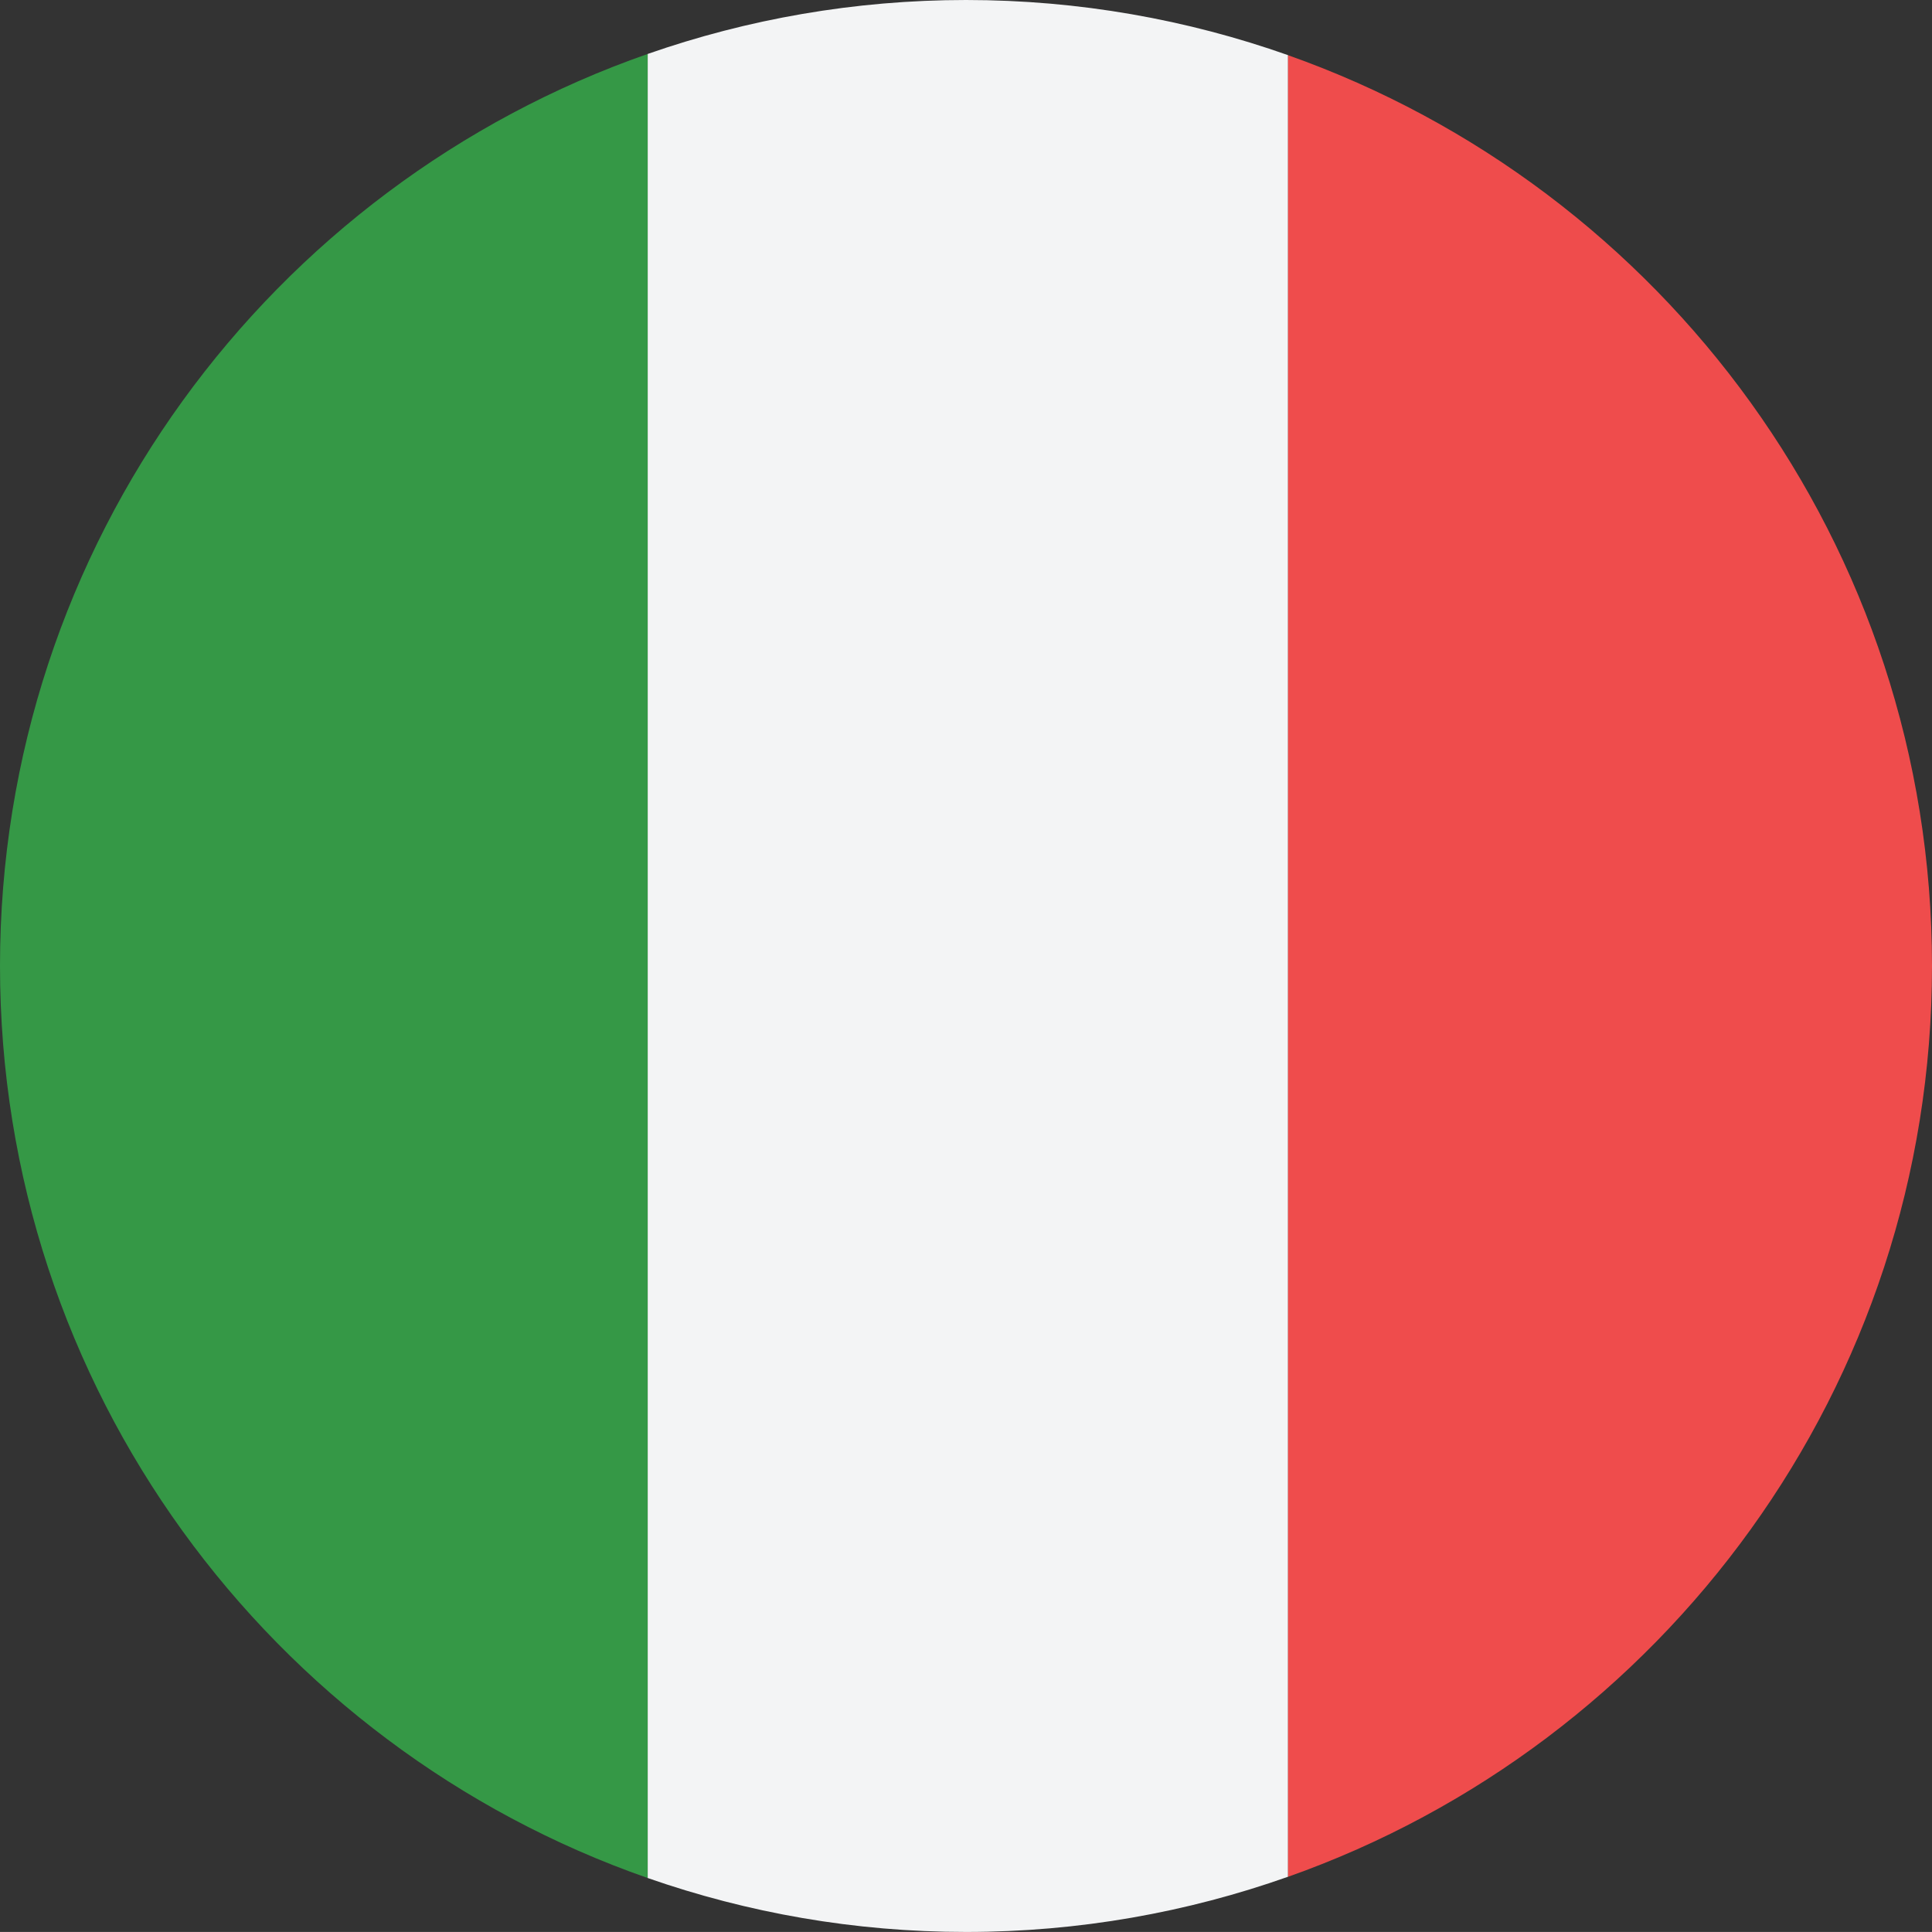 <?xml version="1.0" encoding="utf-8"?>
<!-- Generator: Adobe Illustrator 24.1.3, SVG Export Plug-In . SVG Version: 6.00 Build 0)  -->
<svg version="1.1" id="Capa_1" xmlns="http://www.w3.org/2000/svg" xmlns:xlink="http://www.w3.org/1999/xlink" x="0px" y="0px"
	 viewBox="636.31 190.43 425.2 425.19" style="enable-background:new 636.31 190.43 425.2 425.19;" xml:space="preserve">
<rect x="636.31" y="190.43" width="425.2" height="425.19" fill="#333333" stroke="none"/>
<style type="text/css">
	.st0{fill:#C42126;}
	.st1{fill:#F3F4F5;}
	.st2{fill:#E73625;}
	.st3{fill:#283991;}
	.st4{fill:#EFEFEF;}
	.st5{fill:#359846;}
	.st6{fill:#EF4C4C;}
	.st7{fill:#F0F0F0;}
	.st8{fill:#0052B4;}
	.st9{fill:#D80027;}
	.st10{fill:#E04955;}
	.st11{fill:#5DB33A;}
	.st12{fill:#FED22B;}
	.st13{fill:#FFF5F4;}
	.st14{fill:#4377C6;}
	.st15{fill:#E5646E;}
	.st16{fill:#FFD034;}
	.st17{fill:#D32030;}
	.st18{fill:#EFECEC;}
	.st19{fill:#3757A6;}
	.st20{fill:#4166AF;}
	.st21{fill:#338AF3;}
	.st22{fill:#DB2727;}
	.st23{fill:#151515;}
	.st24{fill:#F8D12E;}
</style>
<g>
	<path class="st5" d="M636.31,403.02c0,92.87,59.56,171.77,142.55,200.73V202.3C695.88,231.26,636.31,310.17,636.31,403.02z"/>
	<path class="st1" d="M848.91,190.43c0.28,0,0.56,0.01,0.83,0.03C849.46,190.45,849.19,190.43,848.91,190.43
		c-24.55,0-48.11,4.22-70.05,11.87v401.45c21.94,7.66,45.49,11.87,70.05,11.87c0.01,0,0.03,0,0.04,0c24.84,0,48.68-4.31,70.84-12.15
		v-68.78c0,0,0,0,0,0c0,0,0,0,0,0V271.36v-68.79C897.62,194.74,873.77,190.43,848.91,190.43z"/>
	<path class="st6" d="M919.79,202.58v68.79v263.33c0,0,0,0,0,0c0,0,0,0,0,0v68.78c82.56-29.19,141.72-107.89,141.72-200.45
		C1061.51,310.47,1002.35,231.77,919.79,202.58z"/>
</g>
</svg>
